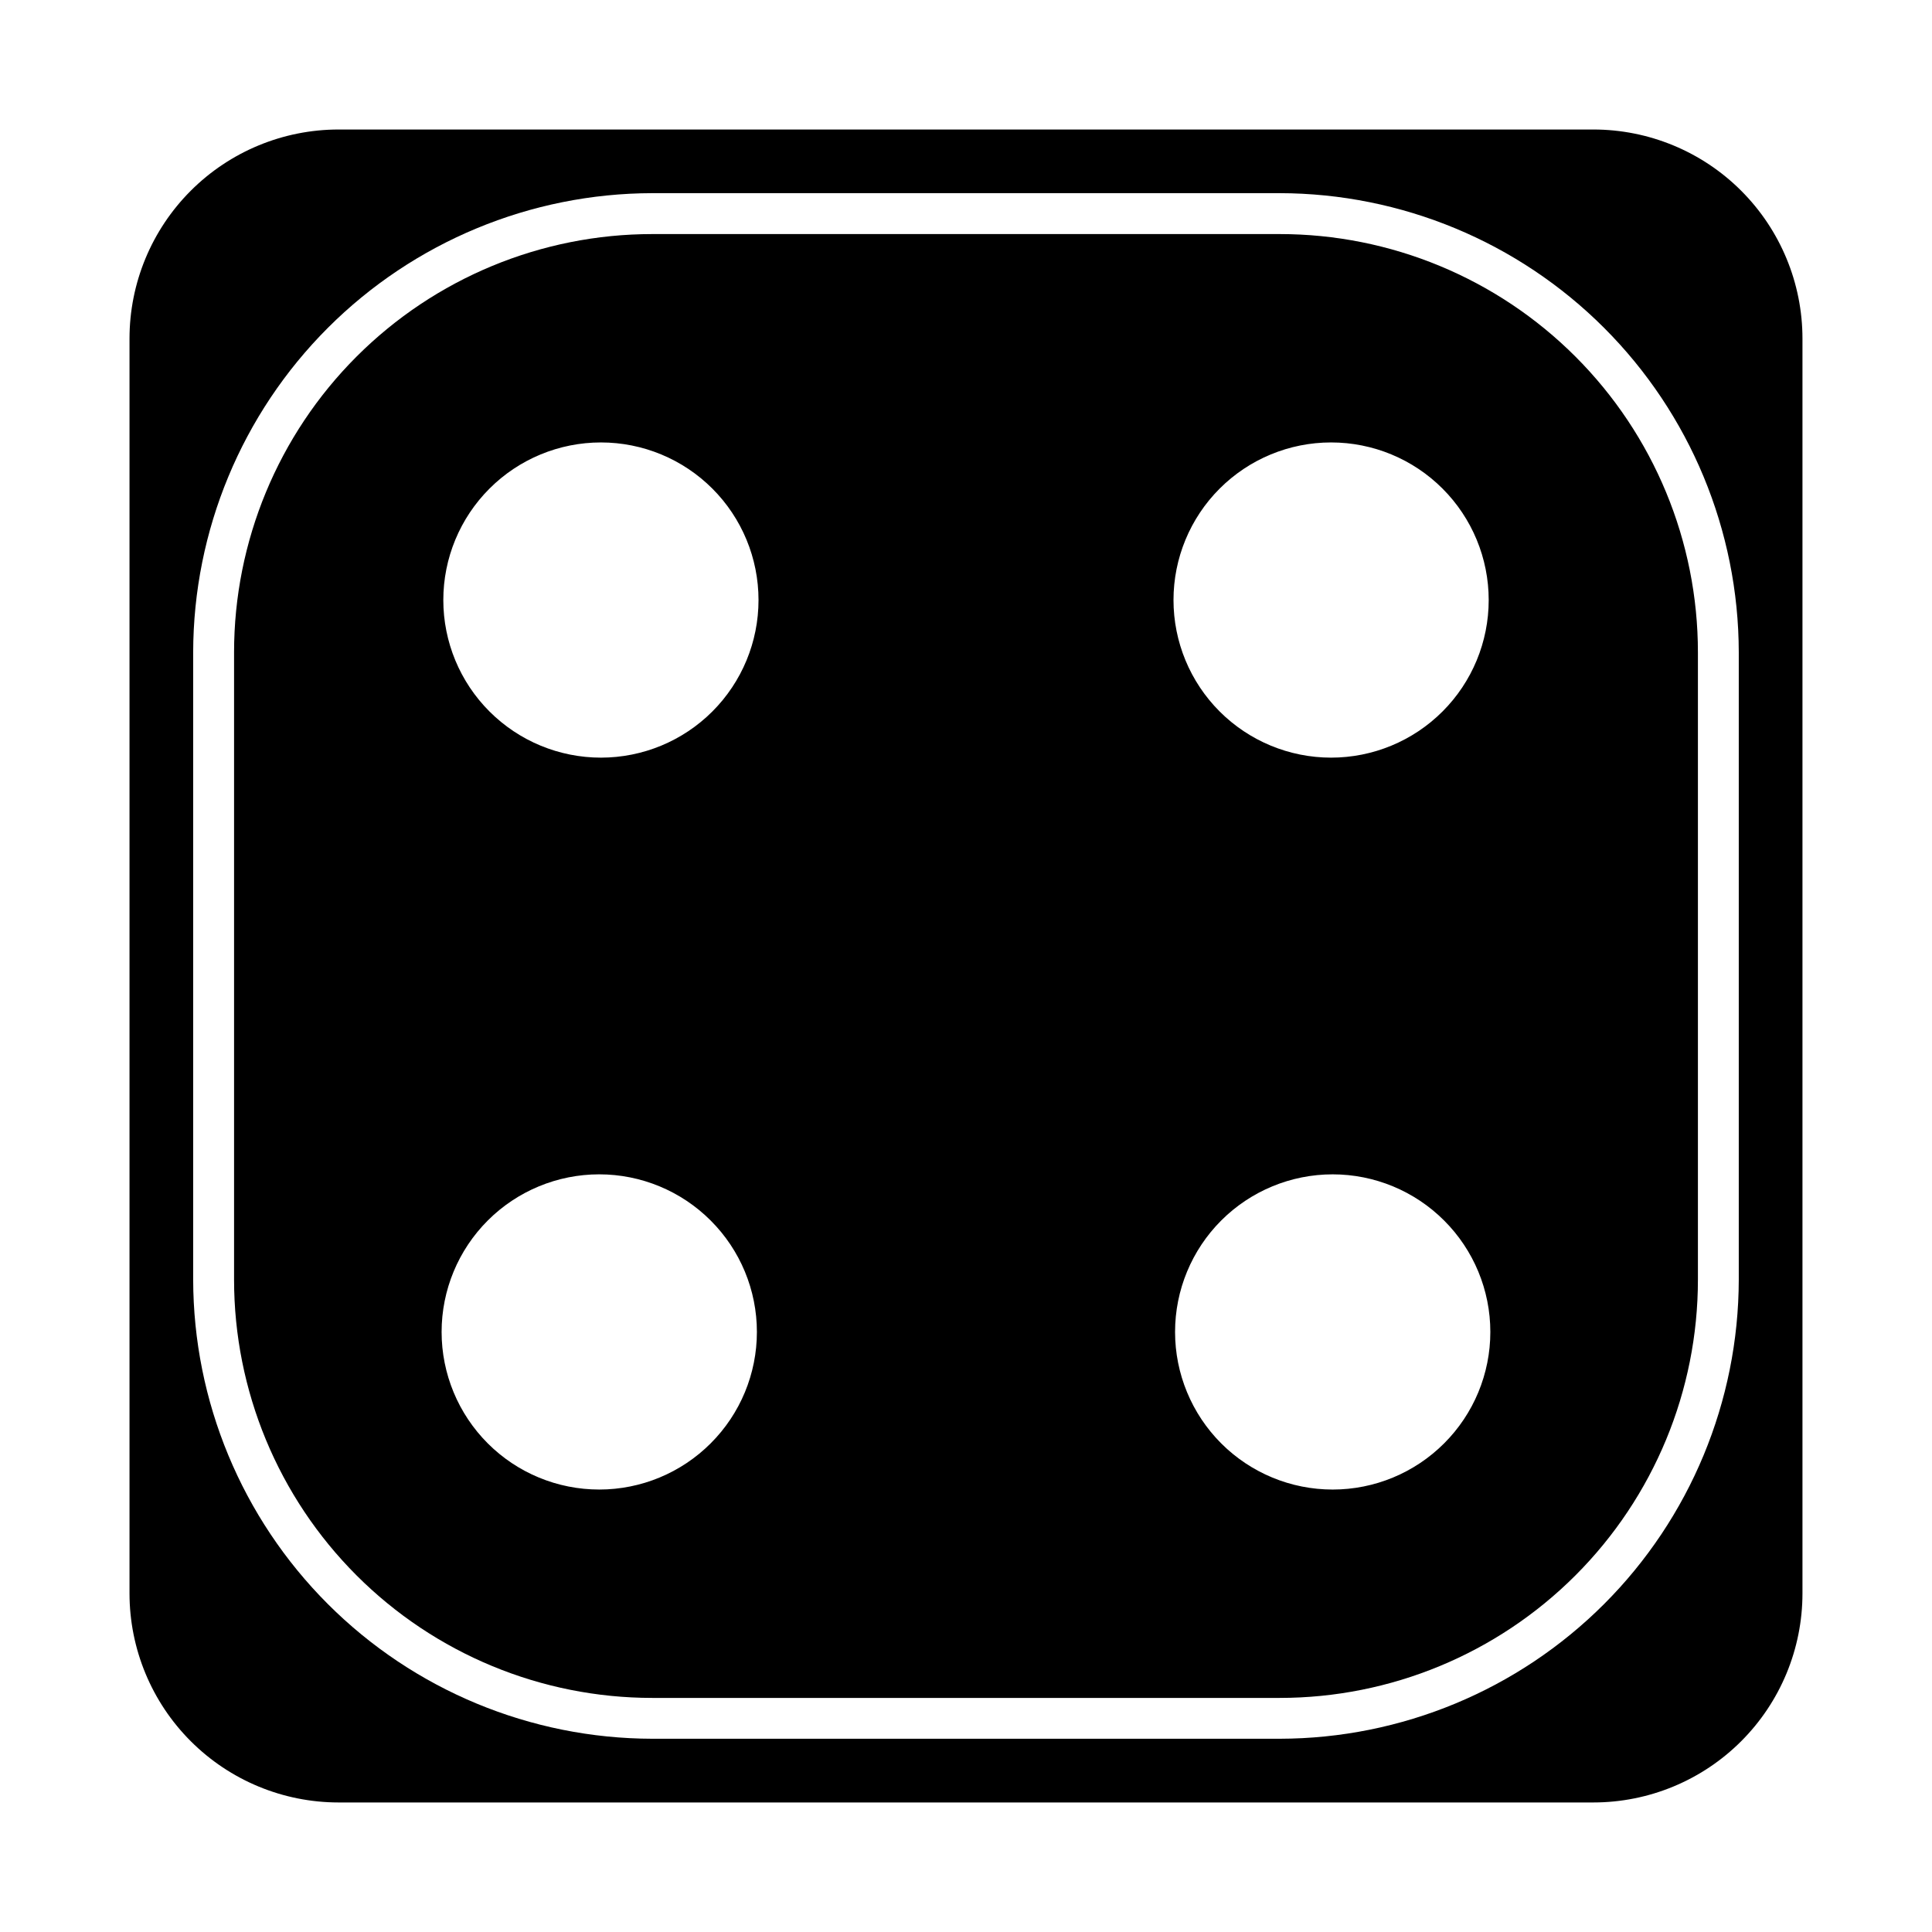 <?xml version="1.0" encoding="UTF-8"?>
<!-- Uploaded to: ICON Repo, www.svgrepo.com, Generator: ICON Repo Mixer Tools -->
<svg fill="#000000" width="800px" height="800px" version="1.1" viewBox="144 144 512 512" xmlns="http://www.w3.org/2000/svg">
 <g>
  <path d="m566.25 178.32h-332.51c-14.699 0-28.793 5.836-39.188 16.23-10.395 10.395-16.23 24.488-16.23 39.188v332.51c0 14.699 5.836 28.797 16.23 39.188 10.395 10.395 24.488 16.234 39.188 16.234h332.51c14.699 0 28.797-5.84 39.188-16.234 10.395-10.391 16.234-24.488 16.234-39.188v-332.51c0-14.699-5.84-28.793-16.234-39.188-10.391-10.395-24.488-16.23-39.188-16.23zm38.543 304.8c-0.055 32.25-12.891 63.168-35.695 85.973-22.805 22.805-53.723 35.641-85.973 35.695h-166.26c-32.254-0.055-63.172-12.891-85.977-35.695-22.805-22.805-35.641-53.723-35.695-85.973v-166.26c0.055-32.254 12.891-63.172 35.695-85.977 22.805-22.805 53.723-35.641 85.977-35.695h166.26c32.25 0.055 63.168 12.891 85.973 35.695 22.805 22.805 35.641 53.723 35.695 85.977z"/>
  <path d="m483.13 206.03h-166.26c-29.398 0-57.59 11.68-78.375 32.465s-32.465 48.977-32.465 78.375v166.26c0 29.395 11.68 57.586 32.465 78.371 20.785 20.789 48.977 32.465 78.375 32.465h166.26c29.395 0 57.586-11.676 78.371-32.465 20.789-20.785 32.465-48.977 32.465-78.371v-166.26c0-29.398-11.676-57.59-32.465-78.375-20.785-20.785-48.977-32.465-78.371-32.465zm-150.79 320.47c-7.832 7.836-18.453 12.242-29.531 12.242-11.078 0.004-21.707-4.394-29.539-12.227-7.836-7.836-12.238-18.461-12.238-29.539s4.402-21.703 12.238-29.535c7.832-7.832 18.461-12.23 29.539-12.23 11.078 0.004 21.699 4.406 29.531 12.242 7.84 7.828 12.246 18.449 12.246 29.523 0 11.078-4.406 21.699-12.246 29.523zm0.453-193.96c-7.828 7.836-18.453 12.238-29.531 12.242-11.078 0.004-21.707-4.398-29.539-12.23-7.836-7.832-12.238-18.457-12.238-29.535s4.402-21.703 12.238-29.535c7.832-7.836 18.461-12.234 29.539-12.23 11.078 0 21.703 4.406 29.531 12.242 7.828 7.832 12.223 18.449 12.223 29.523 0 11.07-4.394 21.691-12.223 29.523zm134.42-59.047c7.832-7.836 18.453-12.242 29.531-12.242 11.082-0.004 21.707 4.394 29.539 12.23 7.836 7.832 12.238 18.457 12.238 29.535s-4.402 21.703-12.238 29.535c-7.832 7.832-18.457 12.234-29.539 12.23-11.078-0.004-21.699-4.406-29.531-12.242-7.828-7.832-12.223-18.453-12.223-29.523 0-11.074 4.394-21.691 12.223-29.523zm59.5 253.01c-7.832 7.836-18.457 12.242-29.535 12.242-11.078 0.004-21.703-4.394-29.539-12.227-7.832-7.836-12.234-18.461-12.234-29.539s4.402-21.703 12.234-29.535c7.836-7.832 18.461-12.23 29.539-12.23 11.078 0.004 21.703 4.406 29.535 12.242 7.84 7.828 12.242 18.449 12.242 29.523 0 11.078-4.402 21.699-12.242 29.523z"/>
 </g>
</svg>
